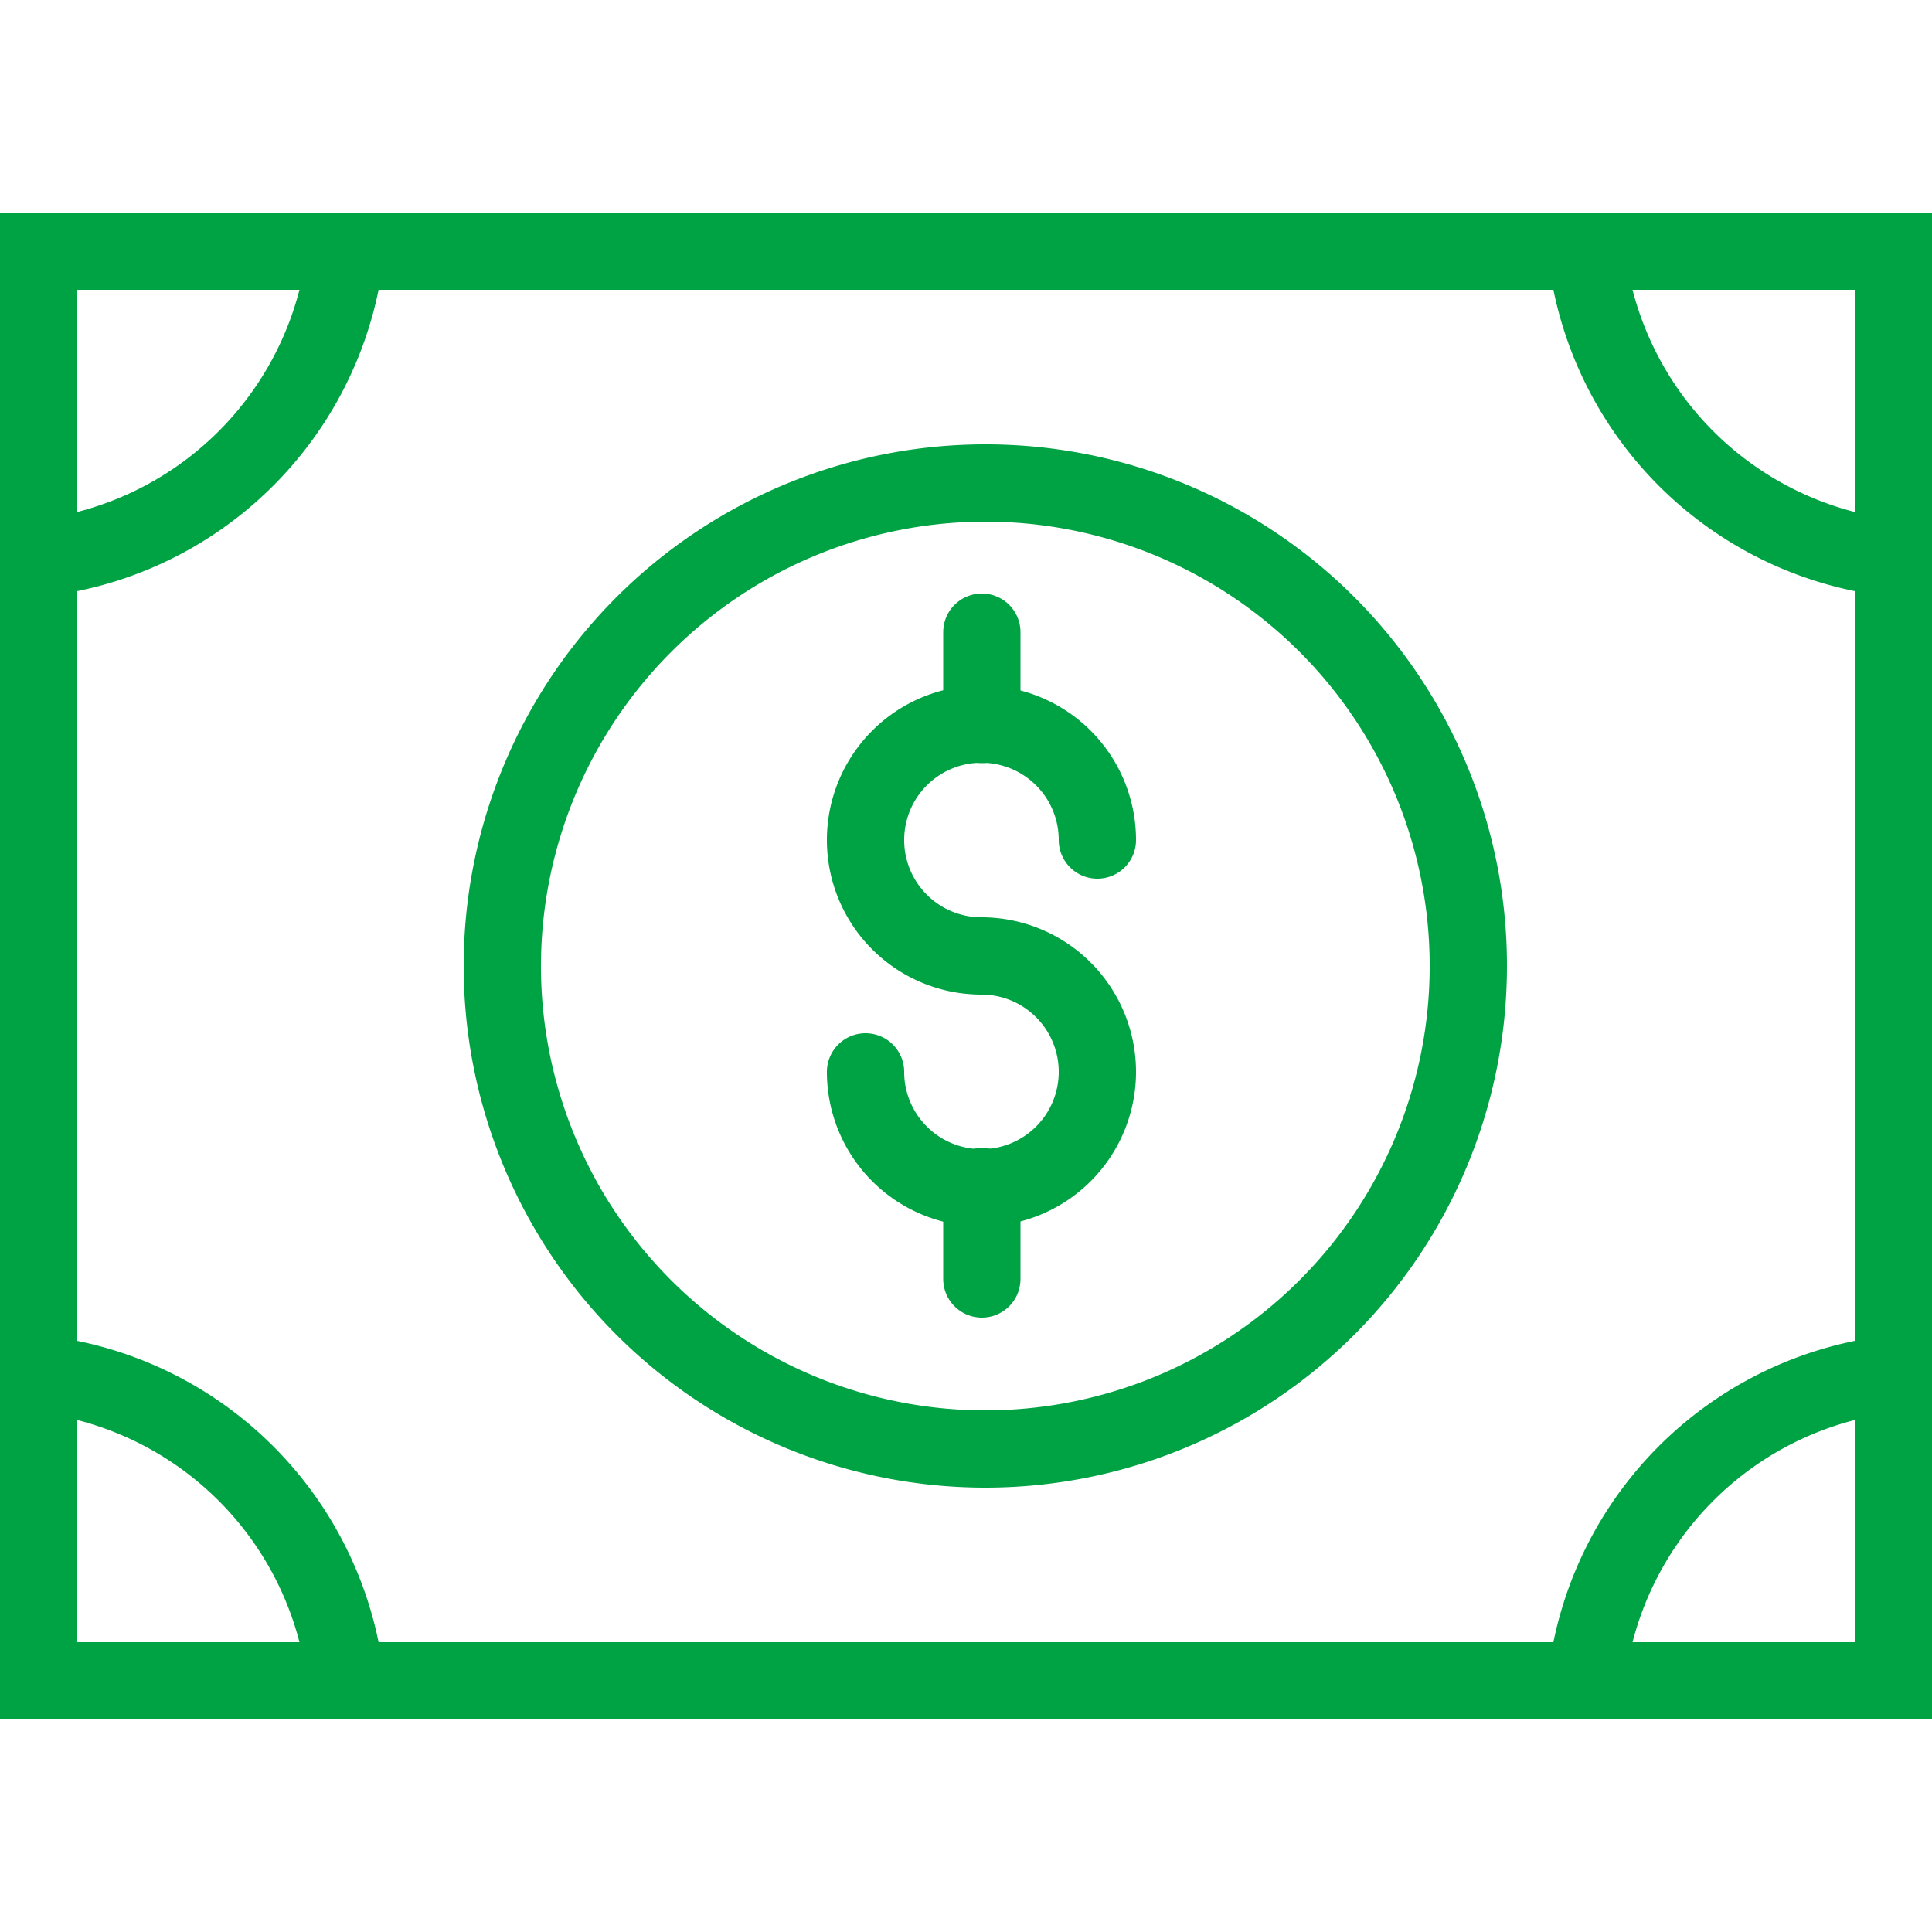 <?xml version="1.0" encoding="UTF-8"?> <svg xmlns="http://www.w3.org/2000/svg" id="Layer_1" data-name="Layer 1" width="50" height="50" viewBox="0 0 50 50"><defs><style>.cls-1{fill:#00a344;}.cls-2{fill:none;stroke:#00a344;stroke-linecap:round;stroke-miterlimit:10;stroke-width:2px;}</style></defs><path class="cls-1" d="M25.5,13.5A11.5,11.5,0,1,1,14,25,11.51,11.51,0,0,1,25.5,13.5m0-2A13.5,13.5,0,1,0,39,25,13.49,13.49,0,0,0,25.5,11.5Z"></path><path class="cls-2" d="M28.4,21.74a3,3,0,0,0-3-3h0a3,3,0,0,0-3,3h0a3,3,0,0,0,3,3h0a3,3,0,0,1,3,3h0a3,3,0,0,1-3,3h0a3,3,0,0,1-3-3"></path><line class="cls-2" x1="25.41" y1="16.36" x2="25.41" y2="18.75"></line><line class="cls-2" x1="25.41" y1="30.71" x2="25.41" y2="33.1"></line><path class="cls-1" d="M48,7.5v35H2V7.5H48m2-2H0v39H50V5.5Z"></path><path class="cls-1" d="M48,7.5v5.75A8,8,0,0,1,42.25,7.5H48m2-2H40a10,10,0,0,0,10,10V5.5Z"></path><path class="cls-1" d="M48,36.75V42.5H42.25A8,8,0,0,1,48,36.75m2-2.25a10,10,0,0,0-10,10H50v-10Z"></path><path class="cls-1" d="M7.75,7.5A8,8,0,0,1,2,13.25V7.5H7.75M10,5.5Zm0,0H0v10a10,10,0,0,0,10-10Z"></path><path class="cls-1" d="M2,36.75A8,8,0,0,1,7.75,42.5H2V36.75M0,34.5v10H10a10,10,0,0,0-10-10Z"></path></svg> 